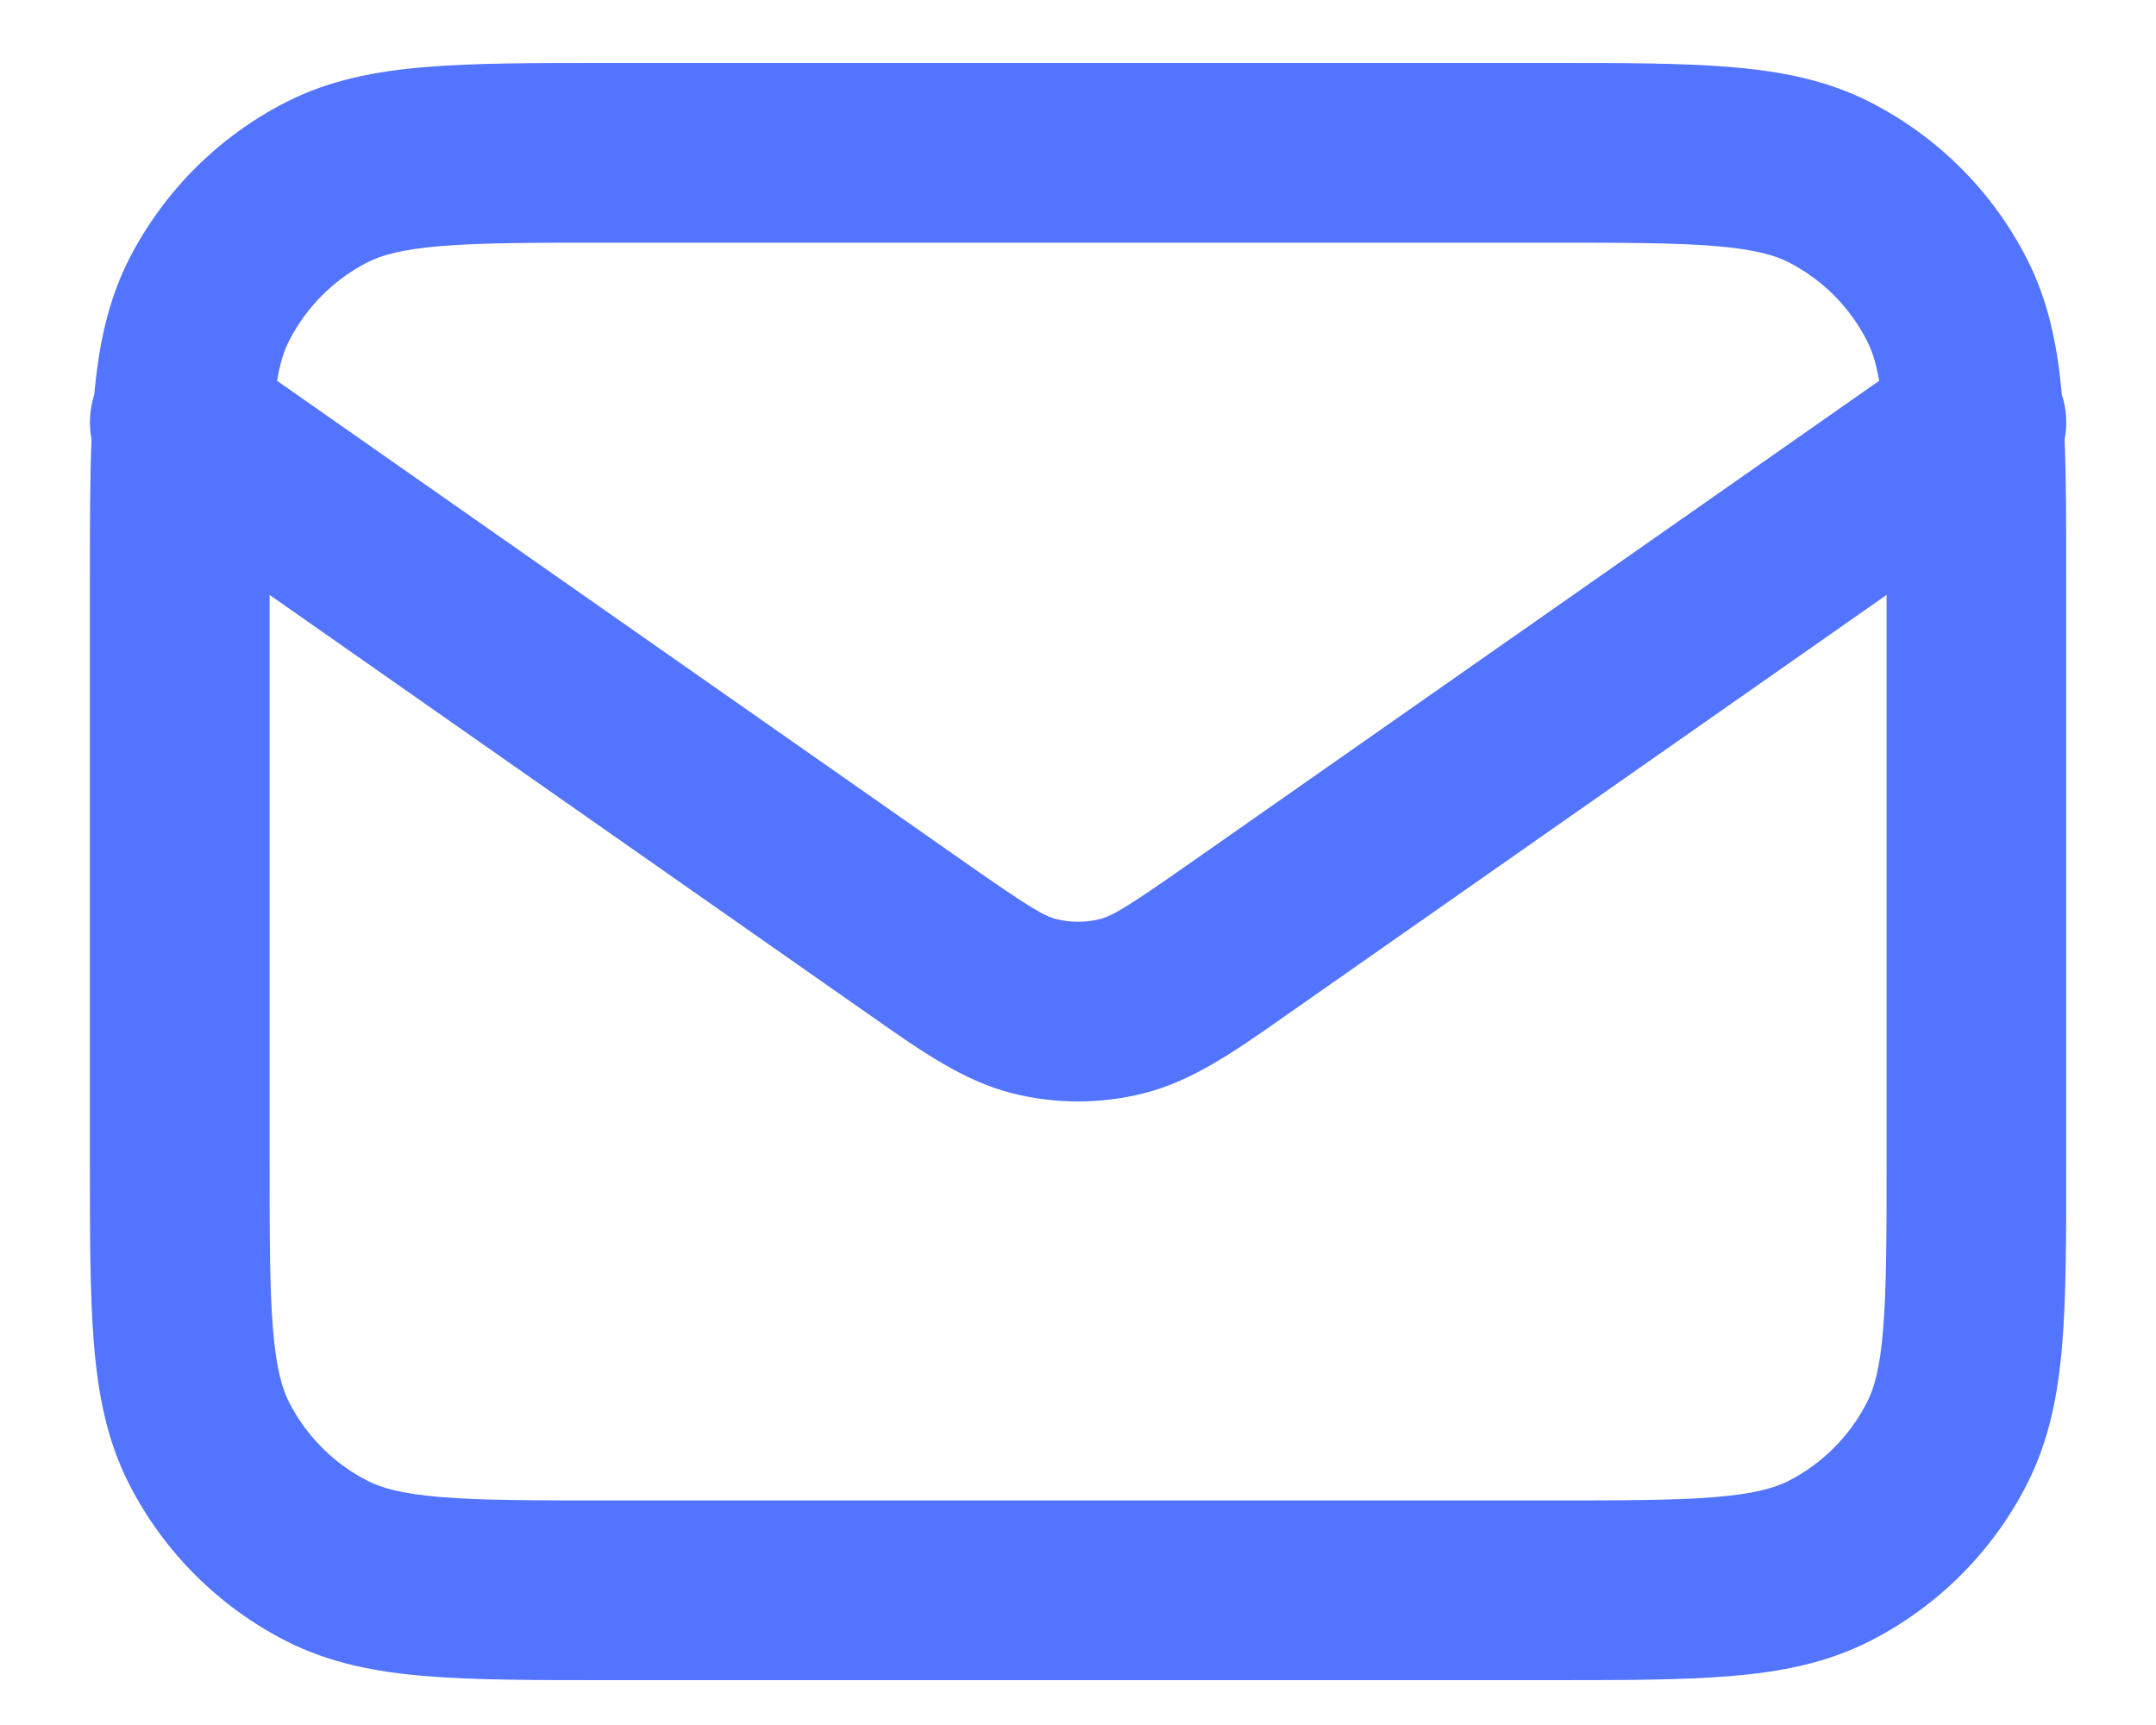 <svg width="20" height="16" viewBox="0 0 20 16" fill="none" xmlns="http://www.w3.org/2000/svg">
<path fill-rule="evenodd" clip-rule="evenodd" d="M5.633 0.584H14.368C15.039 0.584 15.593 0.584 16.044 0.621C16.512 0.659 16.943 0.741 17.347 0.947C17.975 1.267 18.485 1.777 18.804 2.404C19.003 2.794 19.086 3.209 19.126 3.658C19.171 3.795 19.179 3.938 19.152 4.075C19.167 4.45 19.167 4.884 19.167 5.383V10.785C19.167 11.456 19.167 12.009 19.131 12.46C19.092 12.929 19.01 13.36 18.804 13.764C18.485 14.391 17.975 14.901 17.347 15.221C16.943 15.427 16.512 15.509 16.044 15.547C15.593 15.584 15.039 15.584 14.368 15.584H5.633C4.962 15.584 4.409 15.584 3.958 15.547C3.489 15.509 3.059 15.427 2.654 15.221C2.027 14.901 1.517 14.391 1.197 13.764C0.991 13.36 0.909 12.929 0.871 12.46C0.834 12.009 0.834 11.456 0.834 10.785V5.383C0.834 4.884 0.834 4.45 0.849 4.075C0.823 3.938 0.831 3.795 0.875 3.658C0.915 3.209 0.999 2.794 1.197 2.404C1.517 1.777 2.027 1.267 2.654 0.947C3.059 0.741 3.489 0.659 3.958 0.621C4.409 0.584 4.962 0.584 5.633 0.584ZM2.501 5.518V10.751C2.501 11.464 2.501 11.95 2.532 12.325C2.562 12.69 2.616 12.877 2.682 13.007C2.842 13.321 3.097 13.576 3.411 13.736C3.541 13.802 3.728 13.856 4.093 13.886C4.468 13.917 4.954 13.917 5.667 13.917H14.334C15.048 13.917 15.533 13.917 15.908 13.886C16.273 13.856 16.46 13.802 16.591 13.736C16.904 13.576 17.159 13.321 17.319 13.007C17.386 12.877 17.44 12.69 17.469 12.325C17.5 11.95 17.501 11.464 17.501 10.751V5.518L12.008 9.363C11.976 9.386 11.944 9.408 11.912 9.43C11.458 9.749 11.059 10.029 10.605 10.142C10.208 10.241 9.793 10.241 9.396 10.142C8.942 10.029 8.544 9.749 8.09 9.43C8.058 9.408 8.026 9.386 7.994 9.363L2.501 5.518ZM17.432 3.532L11.052 7.997C10.445 8.423 10.316 8.496 10.202 8.525C10.07 8.558 9.932 8.558 9.799 8.525C9.686 8.496 9.557 8.423 8.949 7.997L2.57 3.532C2.599 3.359 2.638 3.247 2.682 3.161C2.842 2.847 3.097 2.592 3.411 2.432C3.541 2.366 3.728 2.312 4.093 2.282C4.468 2.251 4.954 2.251 5.667 2.251H14.334C15.048 2.251 15.533 2.251 15.908 2.282C16.273 2.312 16.46 2.366 16.591 2.432C16.904 2.592 17.159 2.847 17.319 3.161C17.363 3.247 17.402 3.359 17.432 3.532Z" fill="#5274FF"/>
</svg>
